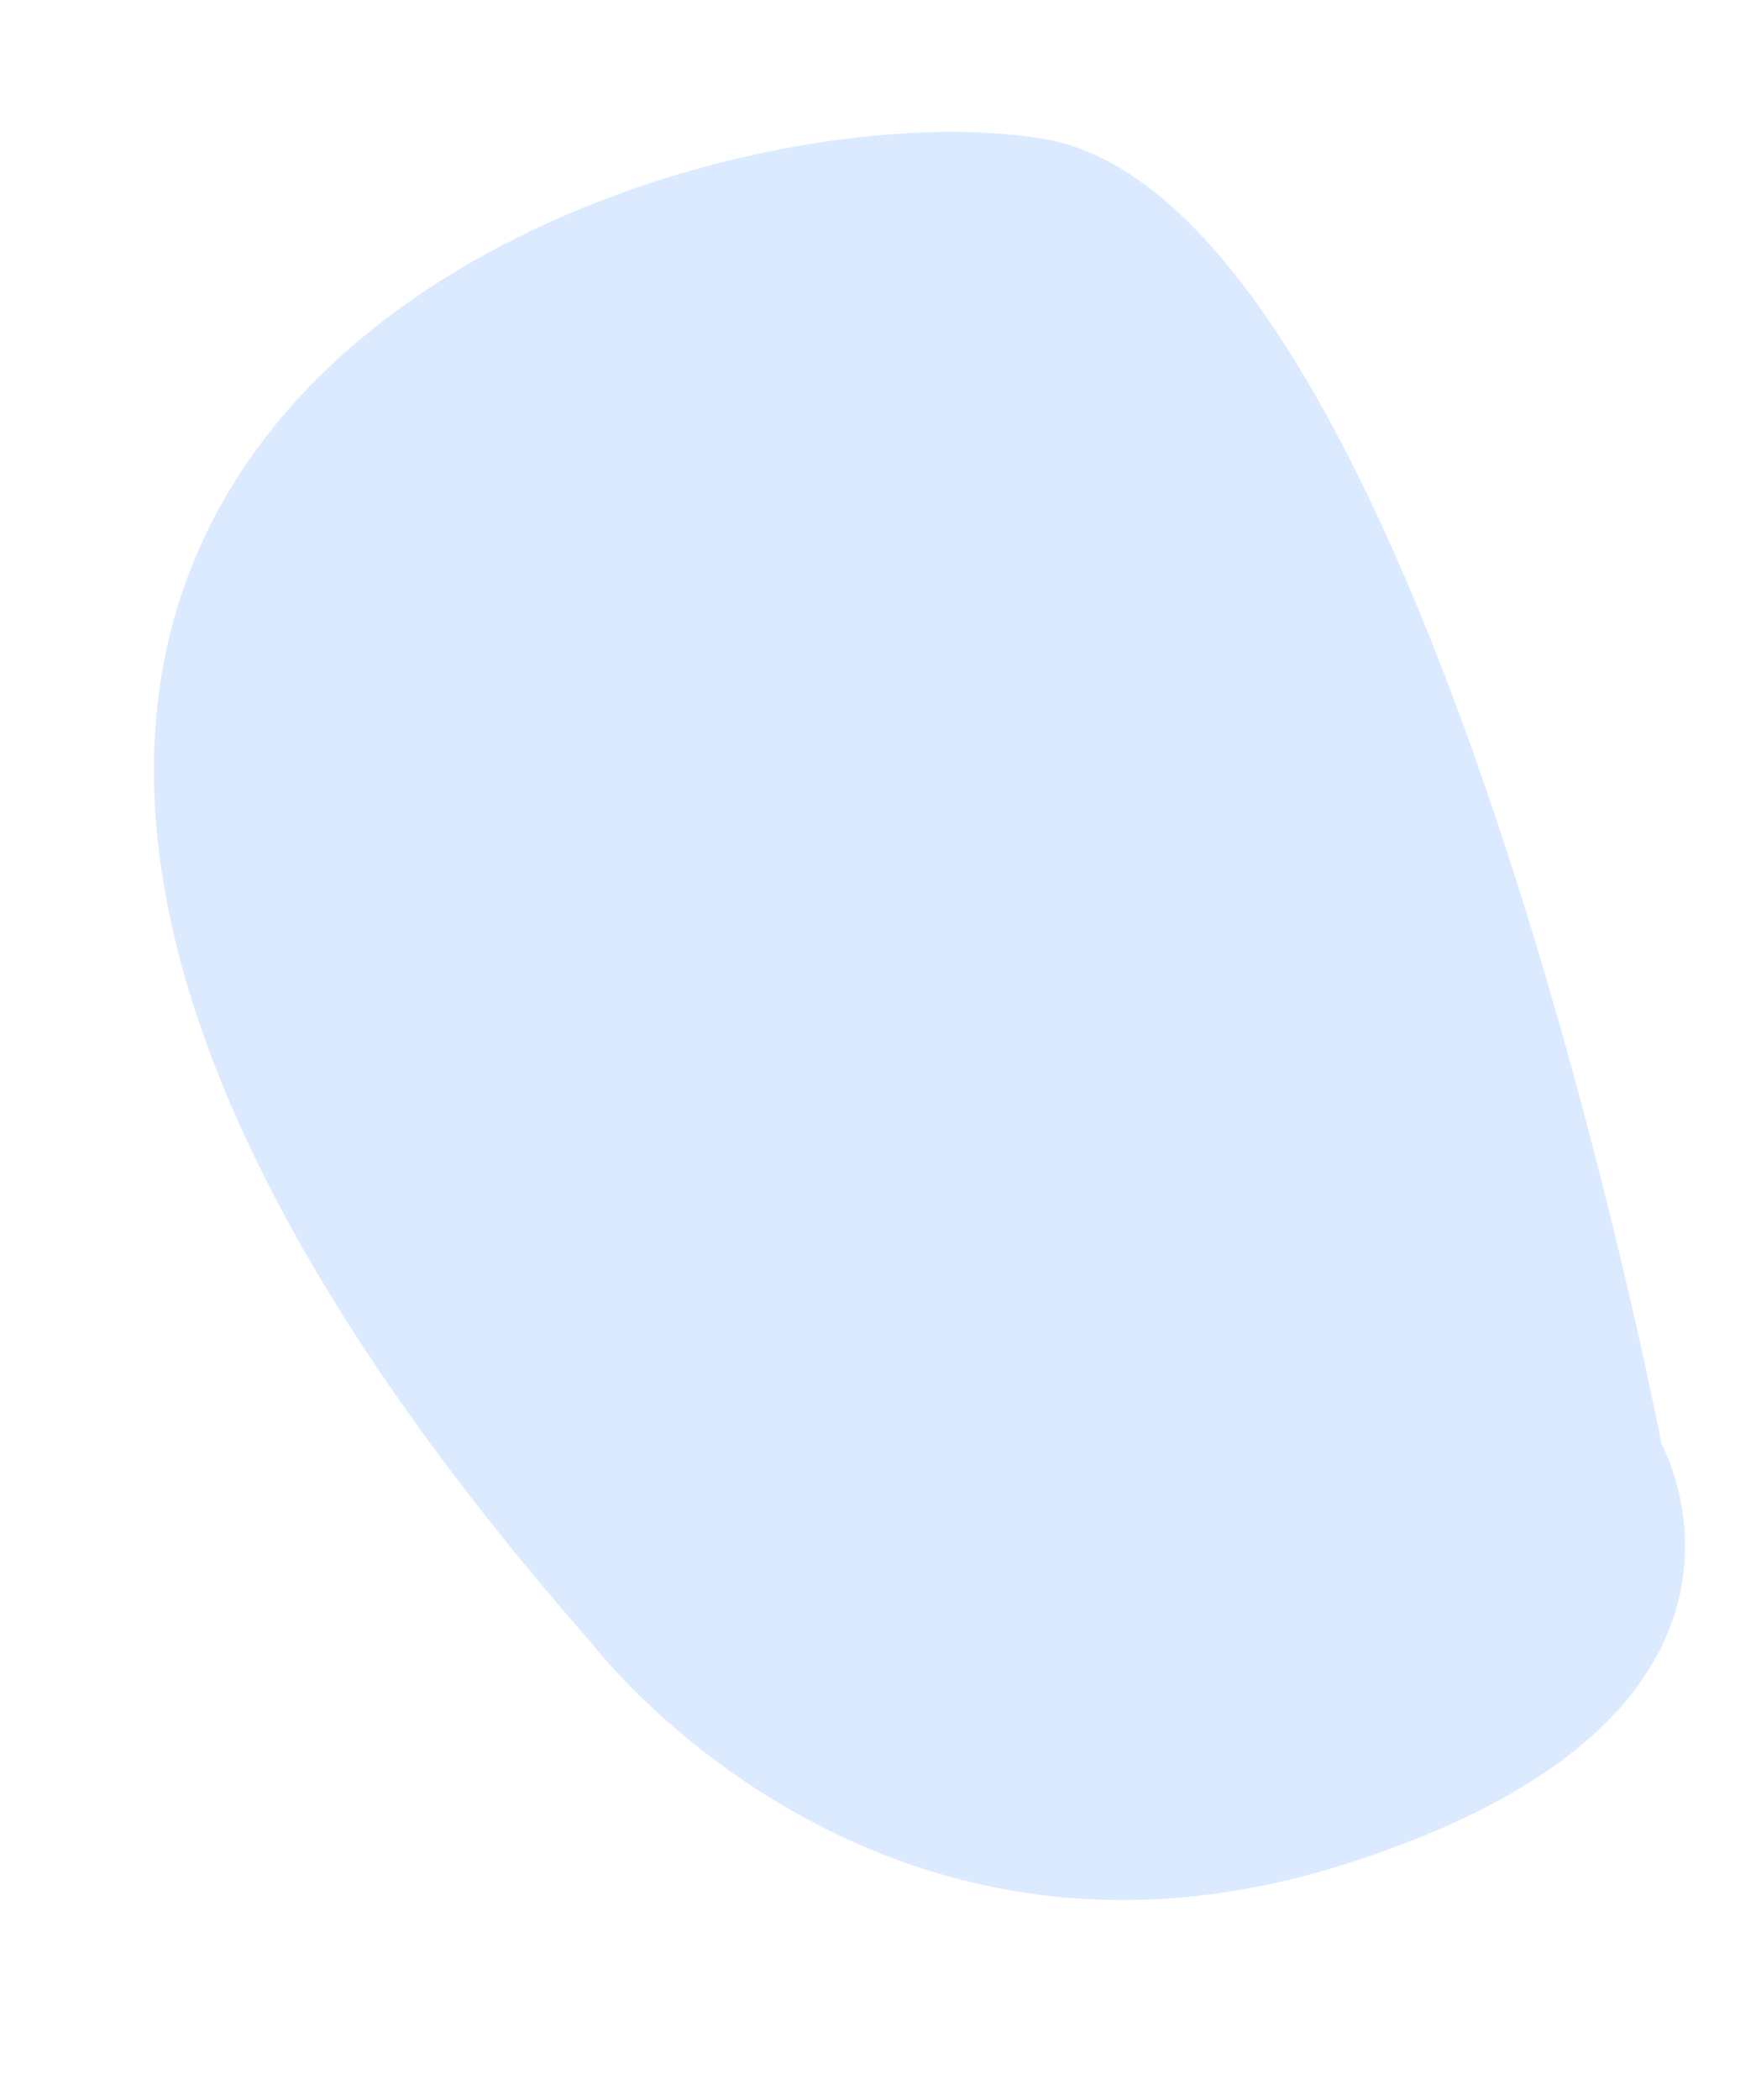 <svg xmlns="http://www.w3.org/2000/svg" width="354.584" height="423.742" viewBox="0 0 354.584 423.742">
  <path id="Контур_127" data-name="Контур 127" d="M-2327.888-4543.9c291.087-137.577,300.528,101.478,266.778,171.537s-287.583,47.139-287.583,47.139-61.372,14.4-63.883-85.347S-2327.888-4543.9-2327.888-4543.9Z" transform="matrix(-0.276, -0.961, 0.961, -0.276, 3843.802, -3159.453)" fill="#dbeaff"/>
</svg>
